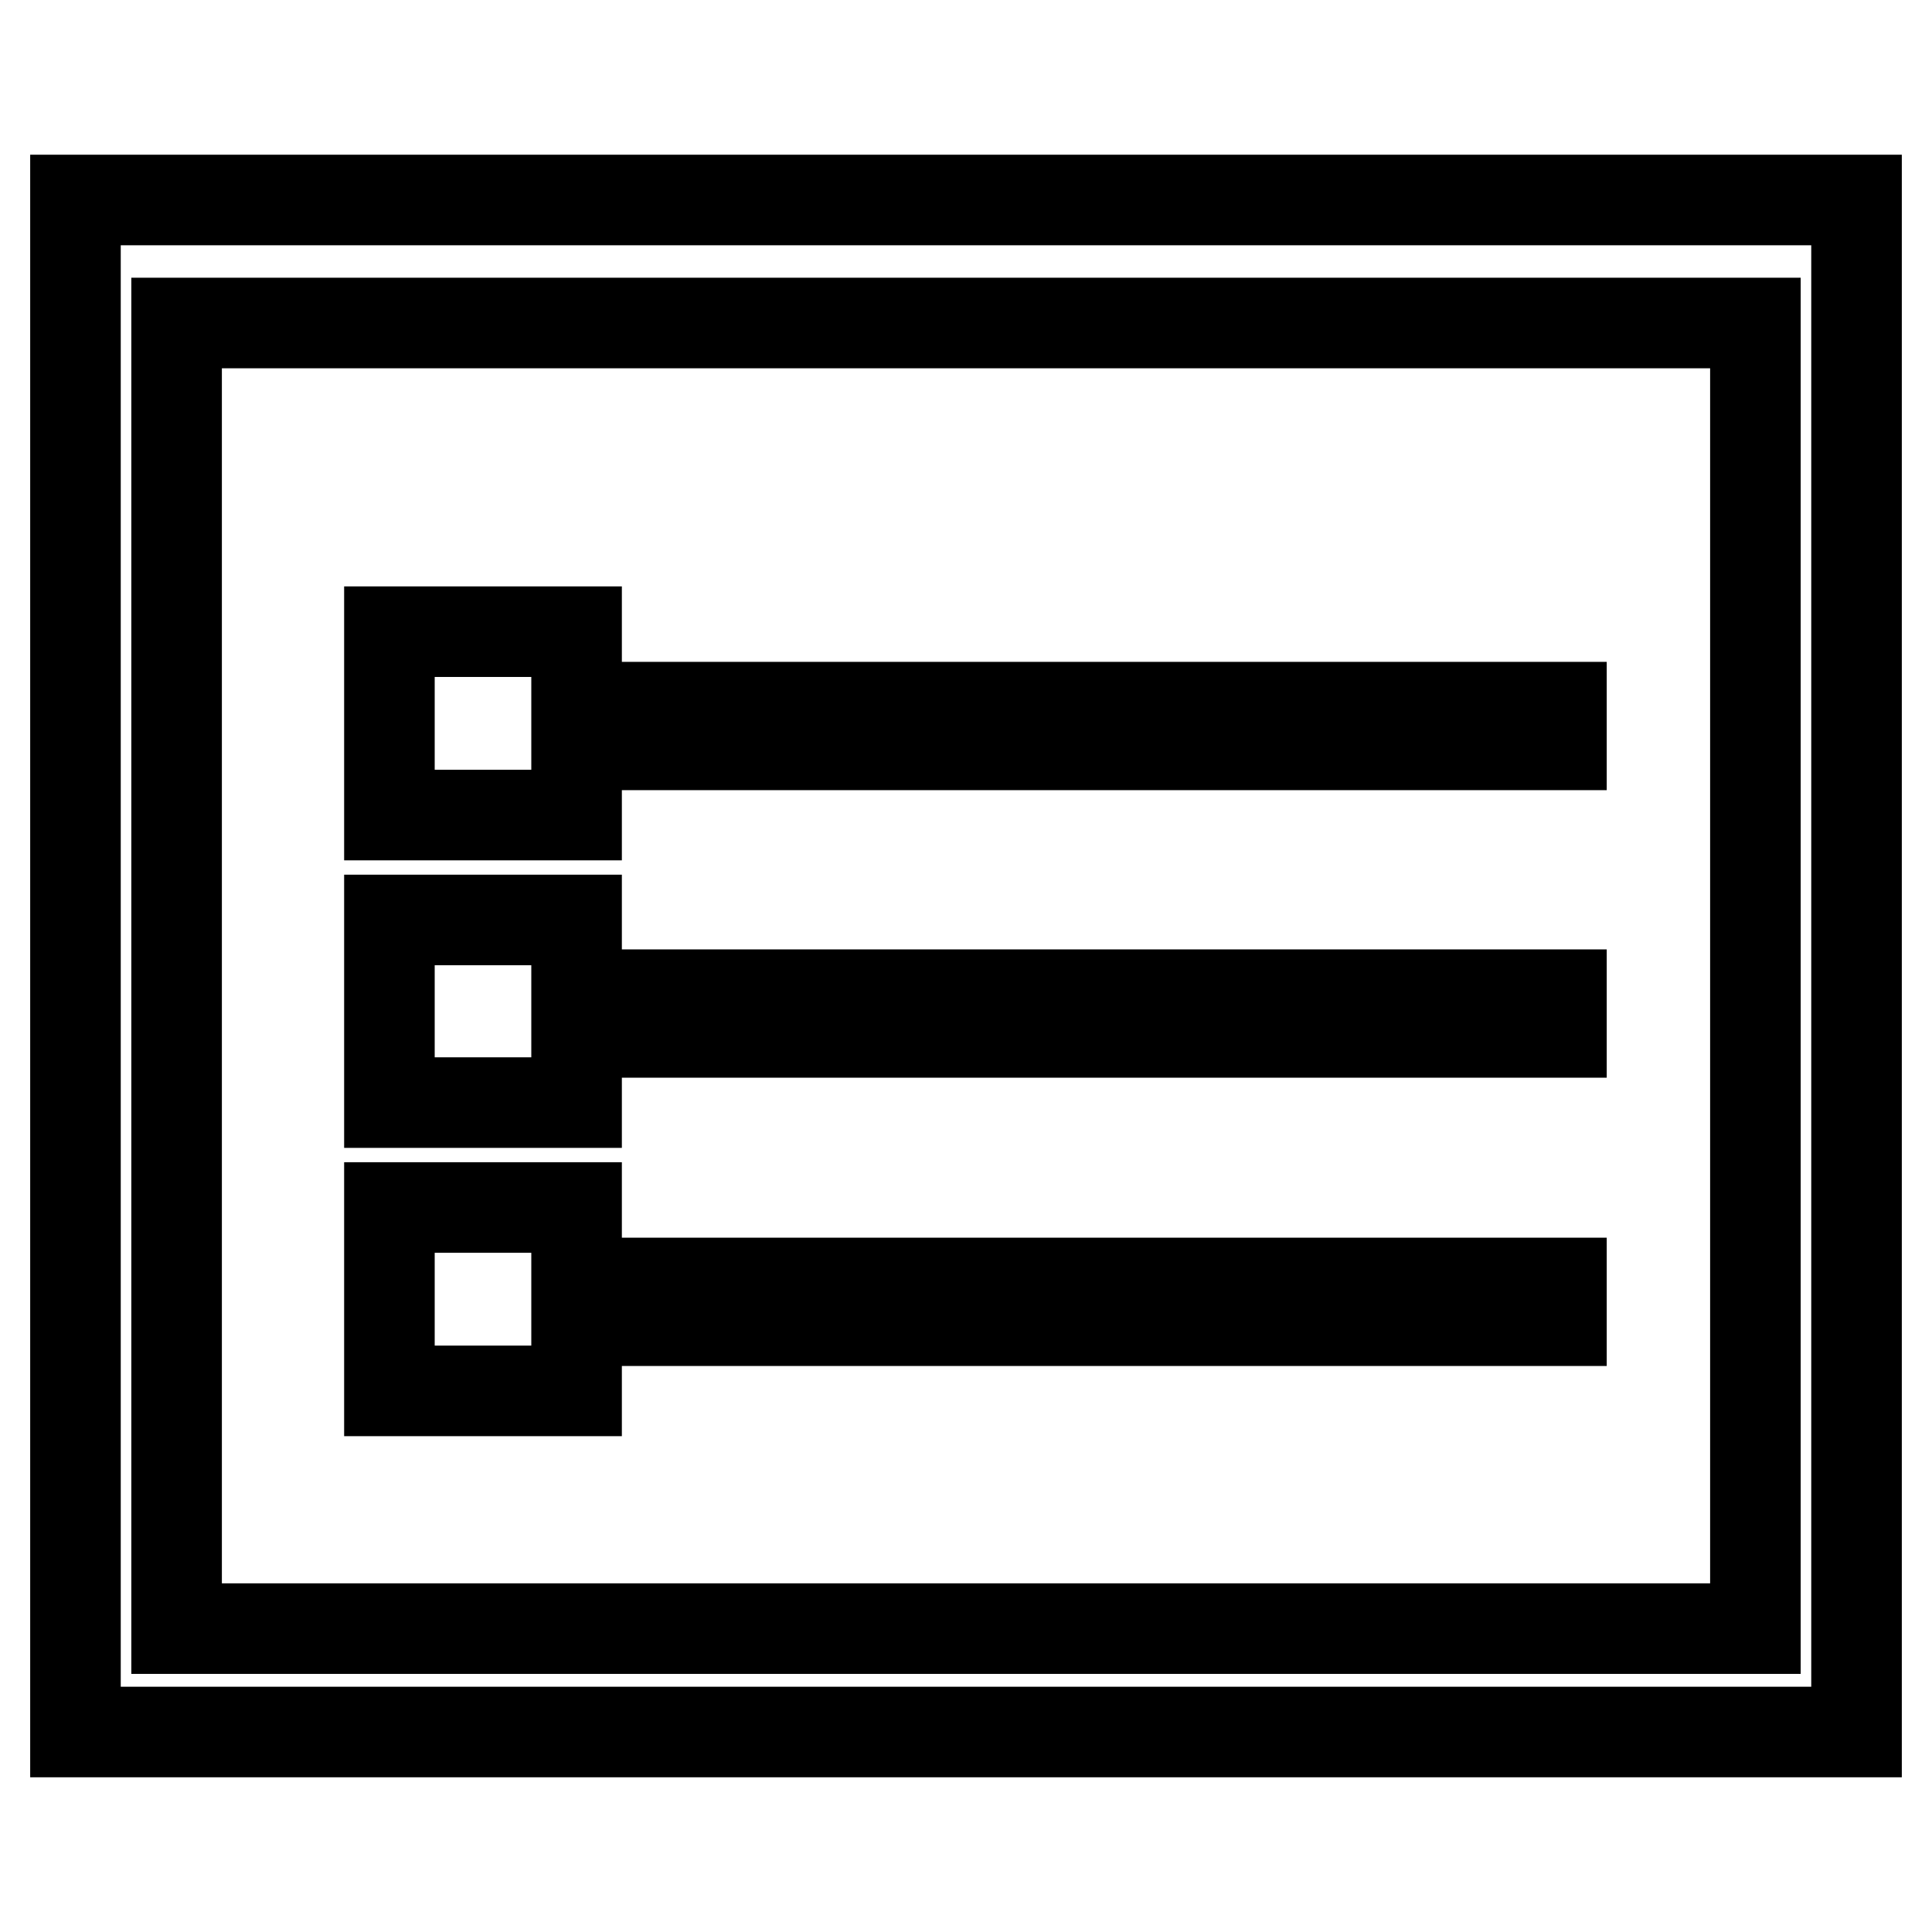 <?xml version="1.0" encoding="utf-8"?>
<!-- Svg Vector Icons : http://www.onlinewebfonts.com/icon -->
<!DOCTYPE svg PUBLIC "-//W3C//DTD SVG 1.1//EN" "http://www.w3.org/Graphics/SVG/1.1/DTD/svg11.dtd">
<svg version="1.1" xmlns="http://www.w3.org/2000/svg" xmlns:xlink="http://www.w3.org/1999/xlink" x="0px" y="0px" viewBox="0 0 256 256" enable-background="new 0 0 256 256" xml:space="preserve">
<g> <path stroke-width="12" fill-opacity="0" stroke="#000000"  d="M10,229.5h236v-203H10V229.5z M232.6,215.8H23.4v-173h209.2V215.8z M51.6,83.7h24.8V108H51.6V83.7z  M84.7,93.7h122.2v5H84.7V93.7z M51.6,121.9h24.8v24.2H51.6V121.9z M84.7,131.8h122.2v5H84.7V131.8z M51.6,160h24.8v24.3H51.6V160z  M84.7,170h122.2v5H84.7V170z"/></g>
</svg>
